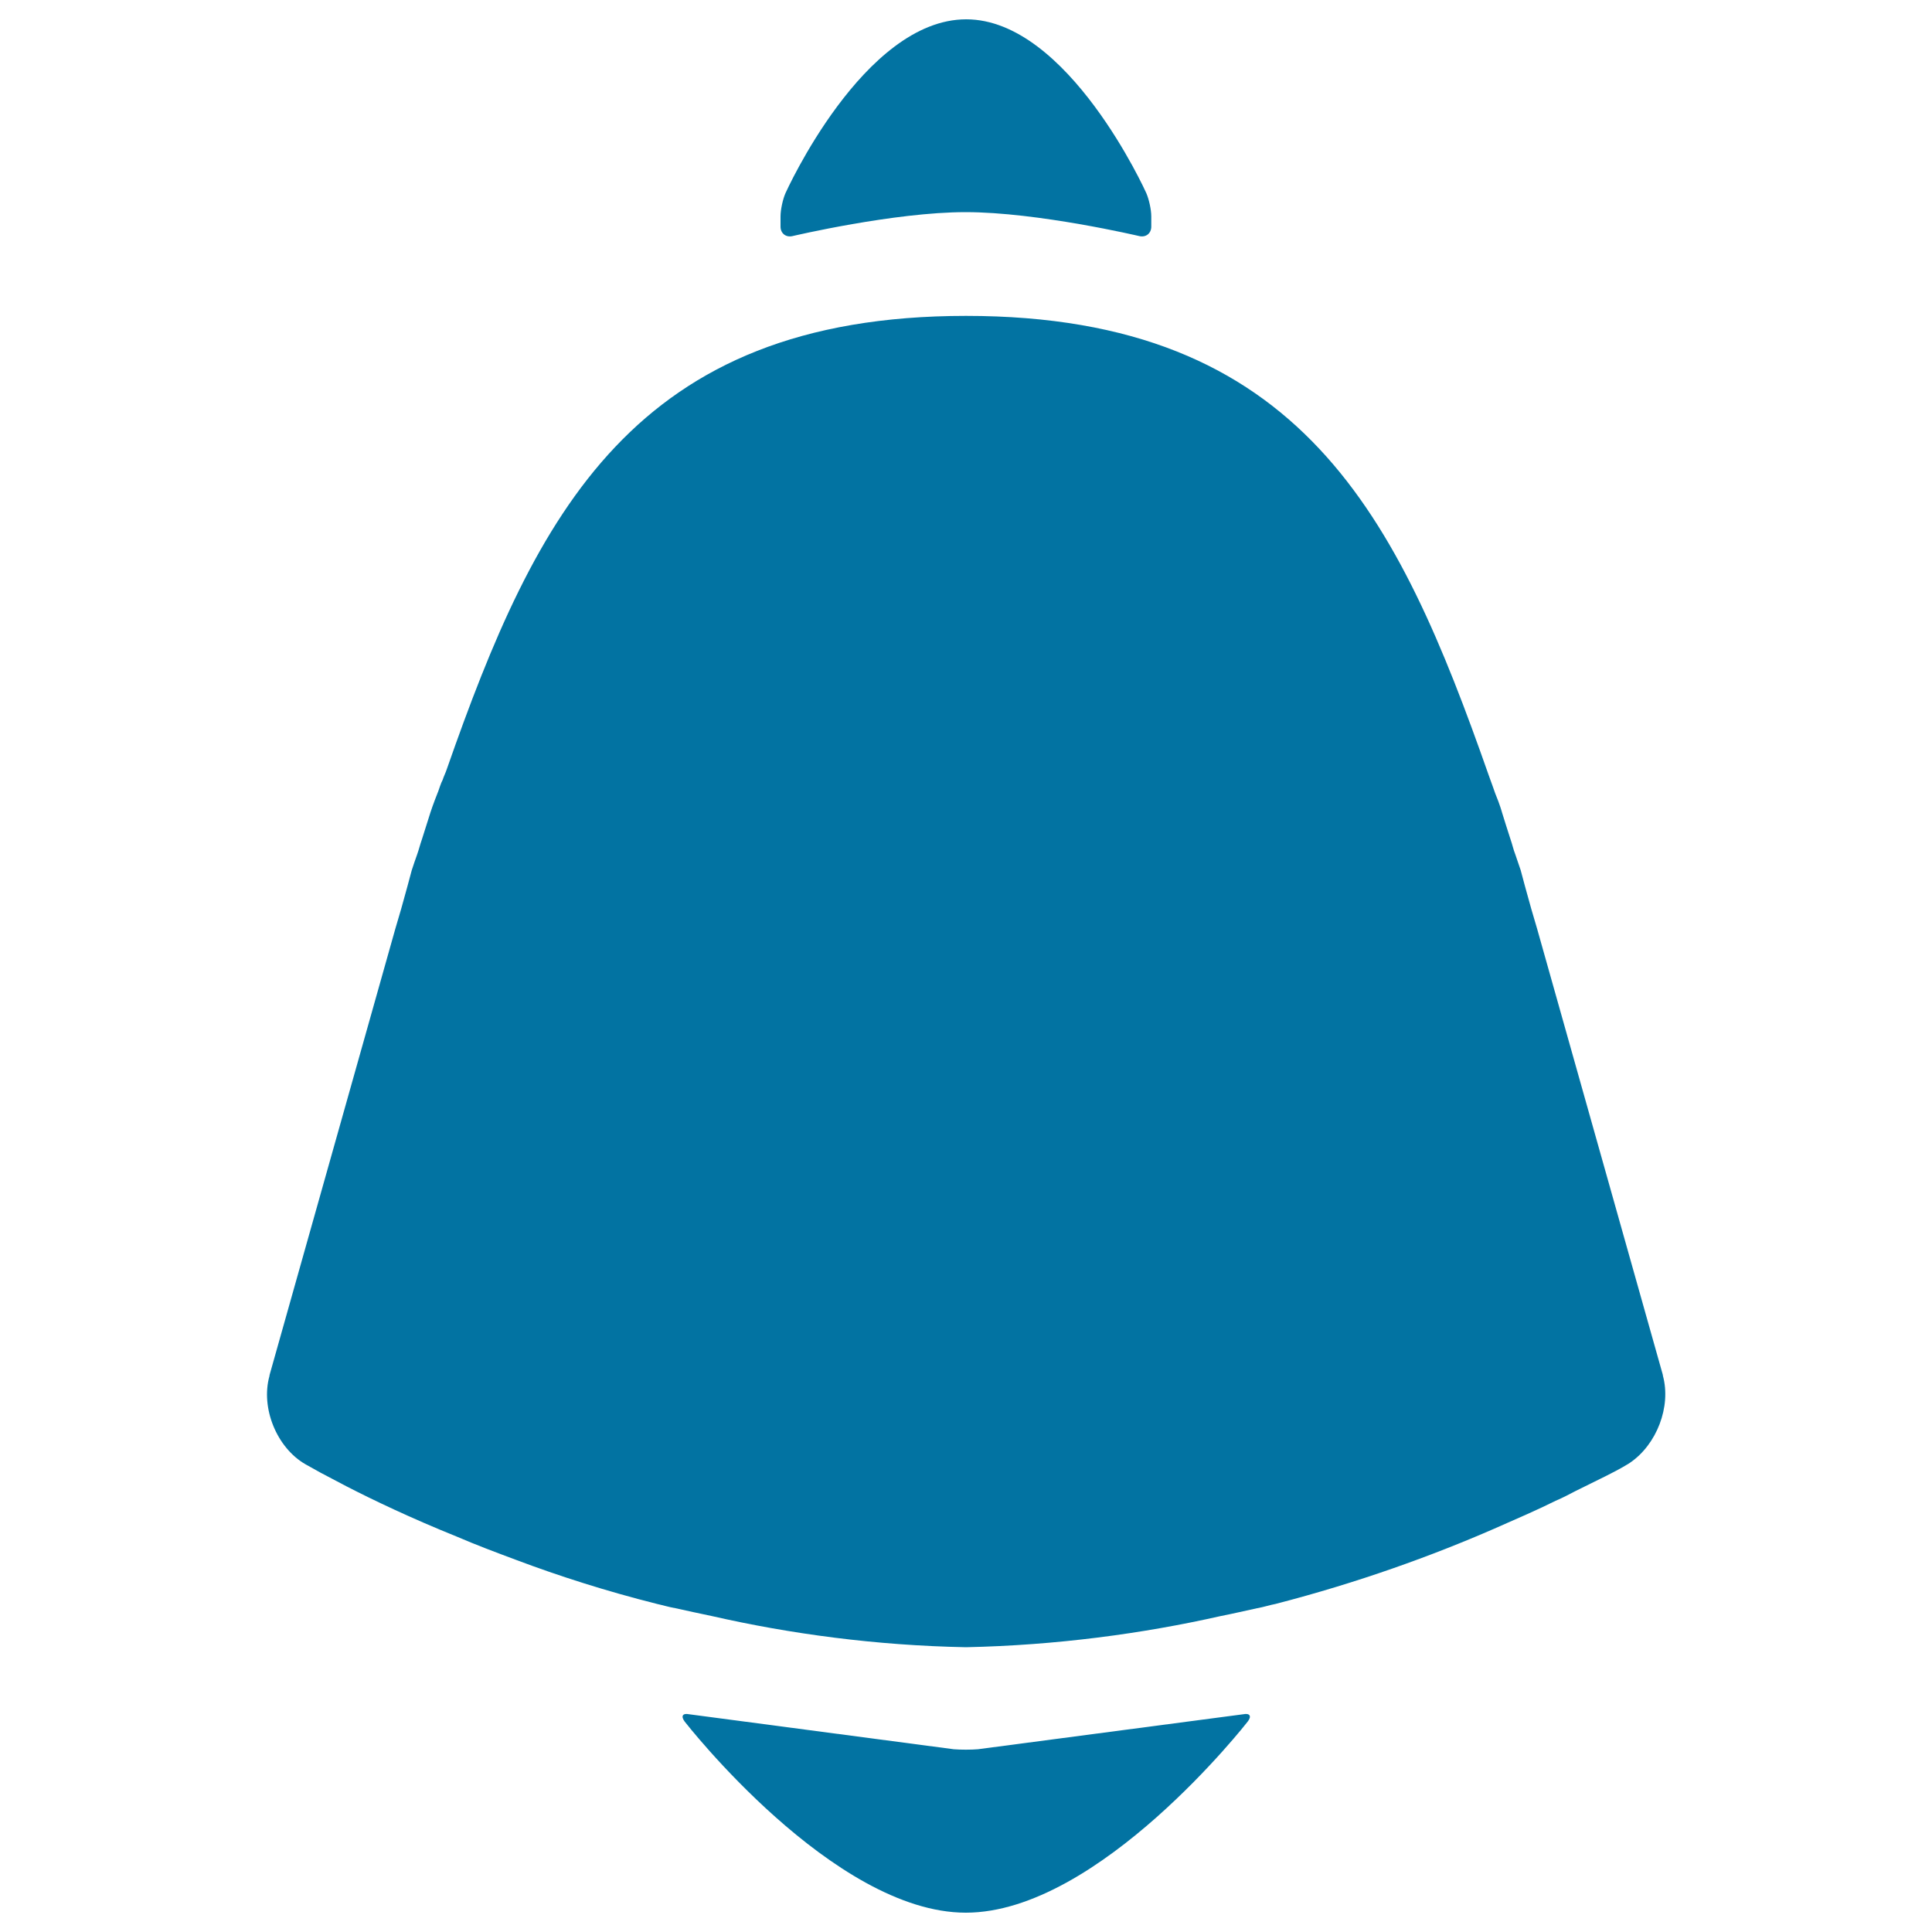 <svg xmlns="http://www.w3.org/2000/svg" viewBox="0 0 1000 1000" style="fill:#0273a2">
<title>Alarm Bell SVG icon</title>
<g><g><path d="M593.3,99.9c1.4,3.2,2.6,8.6,2.6,12.1v5.3c0,3.5-2.8,5.7-6.2,4.9c0,0-52.6-12.4-89.9-12.4c-37,0-89.6,12.4-89.6,12.4c-3.4,0.8-6.2-1.4-6.2-4.9v-5.3c0-3.5,1.2-9,2.6-12.1c0,0,40.4-89.9,93.5-89.9C552.9,10,593.3,99.9,593.3,99.9z"/></g><g><path d="M643.5,887.3c3.4-0.7,4.5,1,2.3,3.8c0,0-77,98.9-145.9,98.9c-68.6,0-145.5-98.9-145.5-98.9c-2.1-2.8-1.1-4.5,2.3-3.8l136.9,18.1c3.5,0.3,9.2,0.3,12.6,0L643.5,887.3z"/></g><path d="M860.7,712v-0.3l-65.1-231c-1.9-6.3-4.1-13.9-6.3-22.1l-2.2-8.2c-0.9-2.8-1.9-5.4-2.8-8.2c-1-2.5-1.6-5.4-2.5-7.9c-1.6-5.1-3.2-9.8-4.4-13.9c0,0-0.9-3.5-3.5-9.8c-0.6-1.9-1.6-4.4-2.5-7c-0.3-0.9-0.6-1.6-0.9-2.5c-46.8-133.3-96.7-237.6-270.5-237.6C328,163.5,277.4,266.2,231.3,398c-0.6,1.9-1.6,3.8-2.2,5.7c-1,1.9-1.6,4.1-2.2,5.7c-2.8,7-4.1,11.1-4.1,11.1c-1.3,4.1-2.8,8.8-4.4,13.9c-0.9,2.5-1.6,5.4-2.5,7.9c-1,2.8-1.9,5.4-2.8,8.2l-2.2,8.2c-2.2,8.2-4.4,15.8-6.3,22.1l-65.1,231v0.3c-4.7,16.7,3.8,37.3,18.6,45.8c0,0,2.8,1.6,7.9,4.4c3.5,1.9,7.9,4.1,13.3,7c13.6,7,33.2,16.4,57.5,26.2c9.5,4.1,19.6,7.9,30.6,12c21.8,8.2,46.4,16.1,72.7,22.7c2.8,0.6,6,1.6,9.5,2.2c6,1.3,12.6,2.8,19,4.1c40.4,9.2,84.7,15.2,131.4,16.1c46.8-1,91.3-7,131.7-16.1c6.6-1.3,13-2.8,19-4.1c3.5-0.6,6.3-1.6,9.5-2.2c43-11.1,81.2-25,113.1-38.9c12.3-5.4,23.1-10.1,31.9-14.5c3.8-1.6,7.3-3.5,10.4-5.1c12.3-6,20.5-10.1,24.3-12.3c1.6-0.9,2.2-1.3,2.2-1.3c0.6-0.3,1-0.6,1.6-1C857.5,747.7,865.1,728.1,860.7,712z"/></g>
</svg>